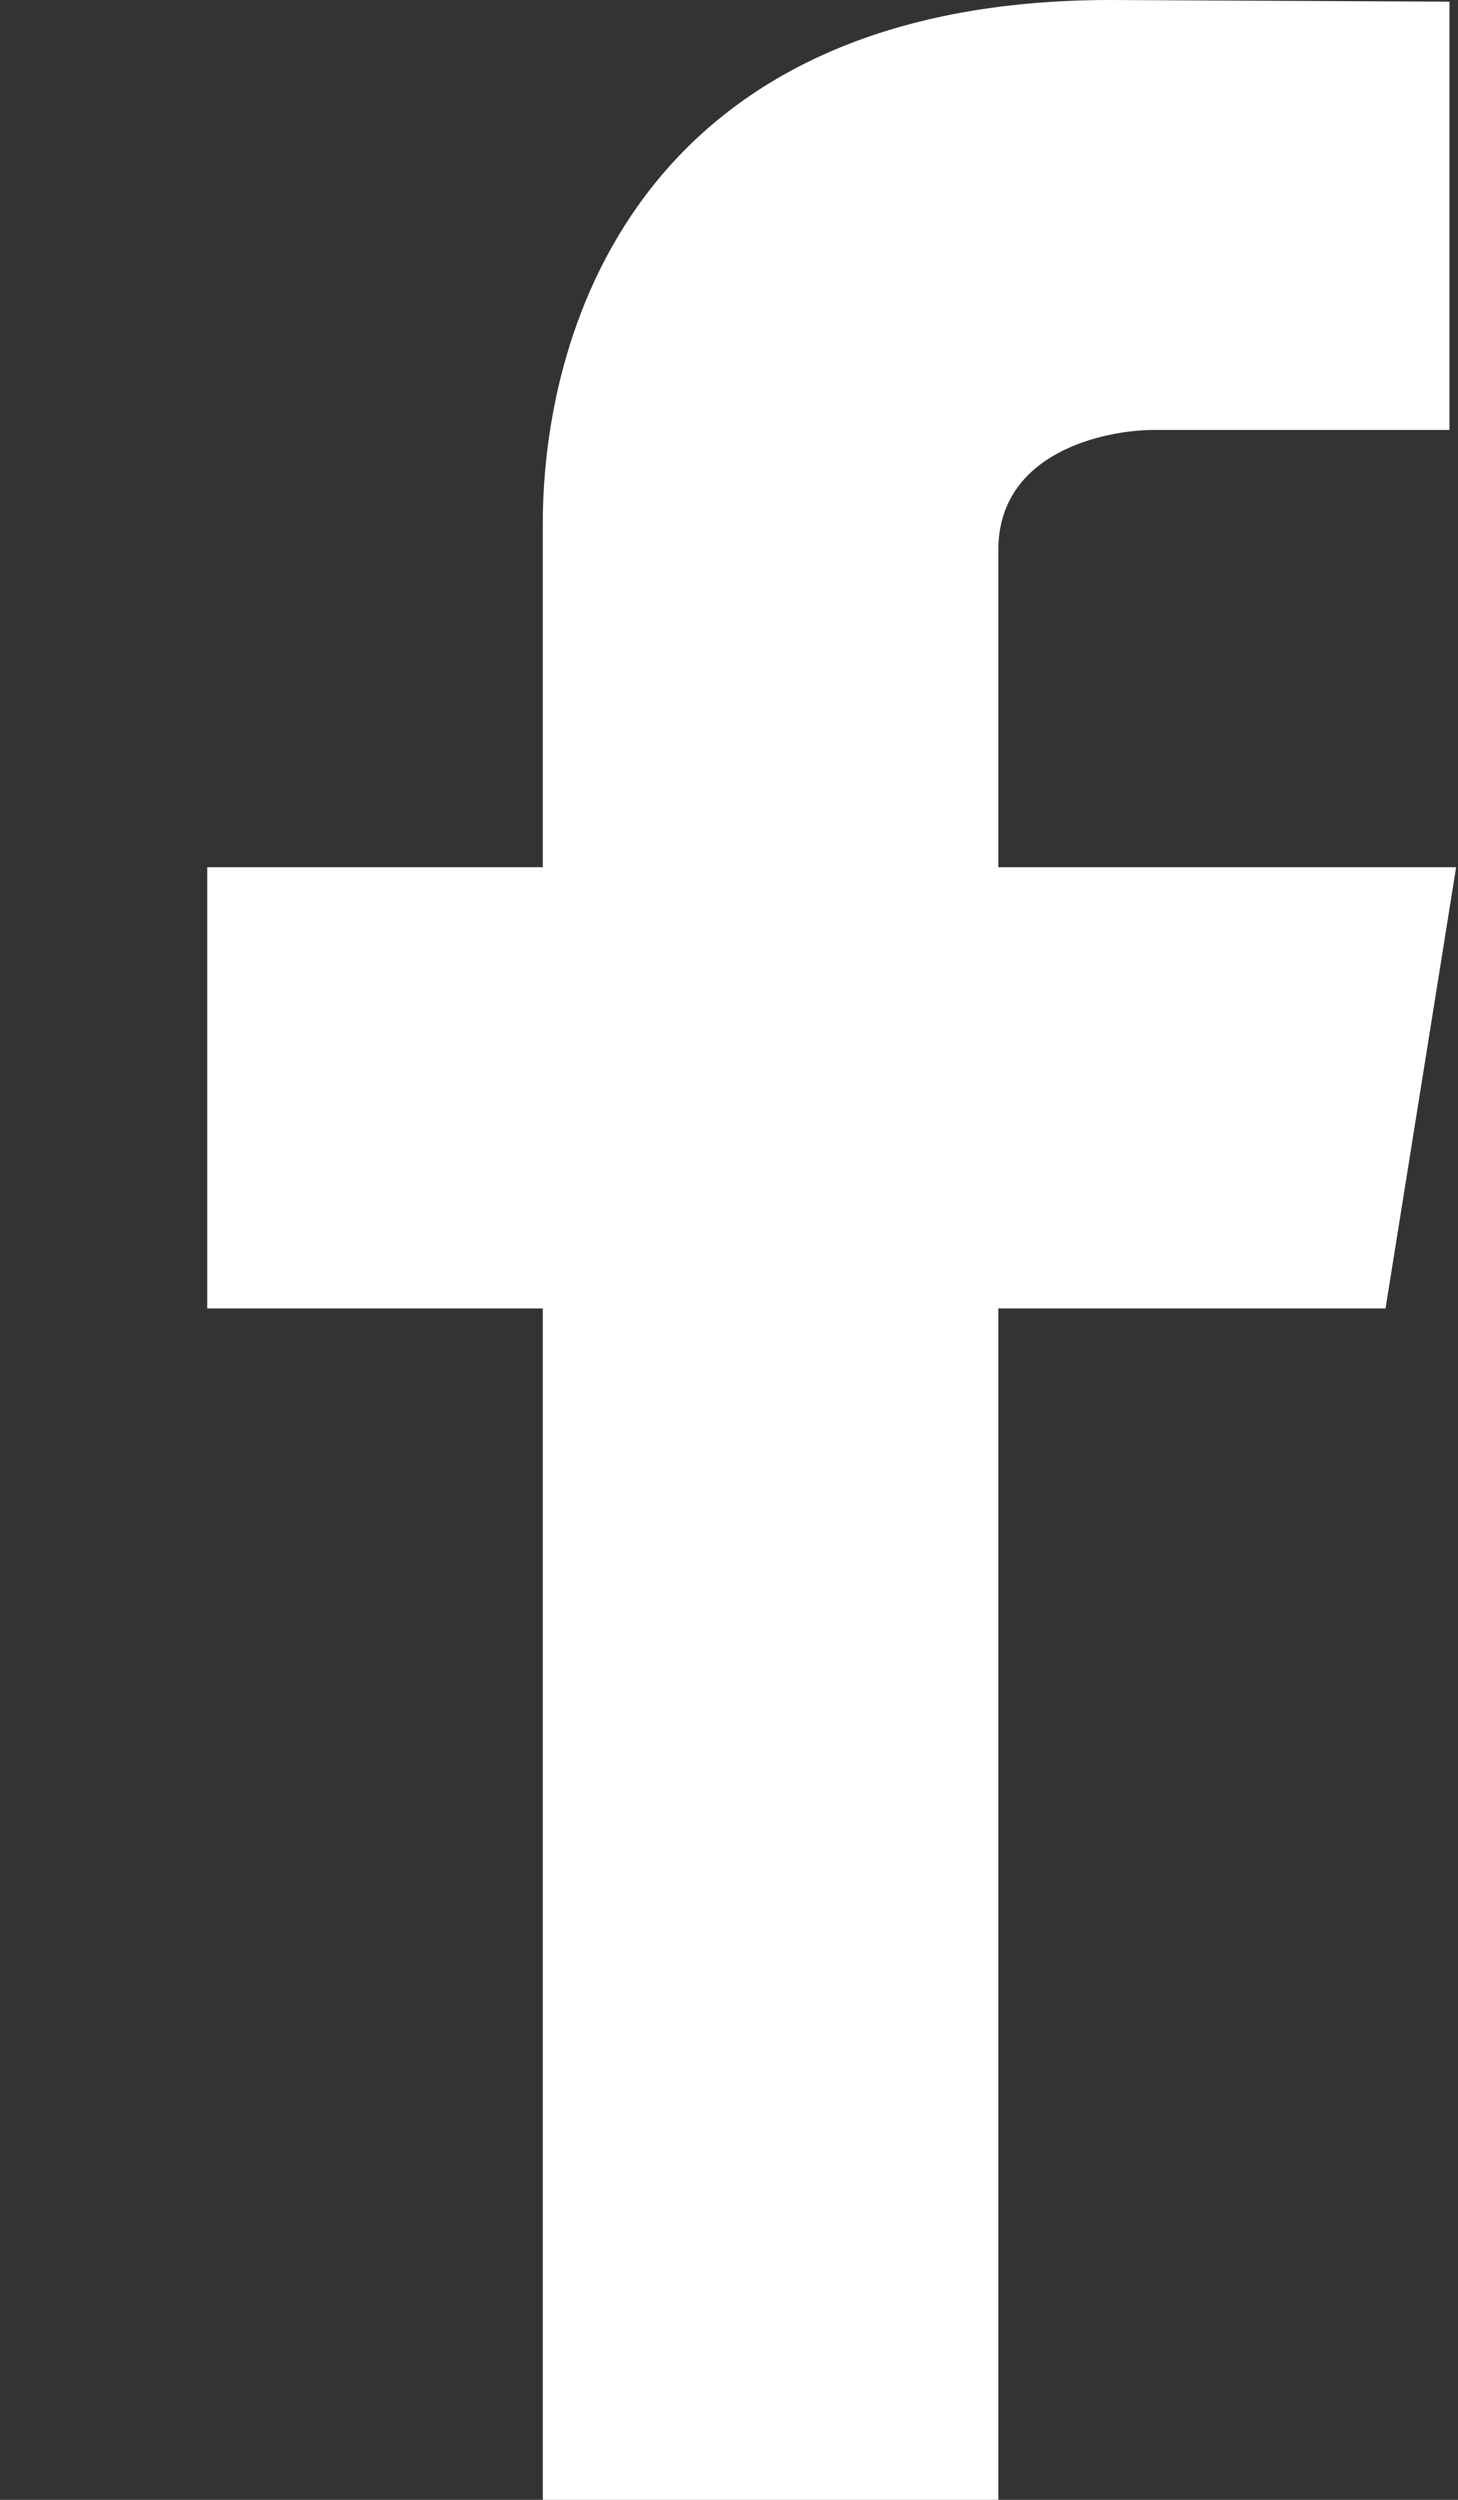 <svg id="SvgjsSvg1021" xmlns="http://www.w3.org/2000/svg" version="1.1" xmlns:xlink="http://www.w3.org/1999/xlink" xmlns:svgjs="http://svgjs.com/svgjs" width="7" height="12" viewBox="0 0 7 12"><rect x="0" y="0" width="7" height="12" fill="#333333" stroke="none"/><title>facebook</title><desc>Created with Avocode.</desc><defs id="SvgjsDefs1022"></defs><path id="SvgjsPath1023" d="M169.991 585.163L167.793 585.163L167.793 583.64C167.793 583.172 168.302 583.064 168.54 583.064C168.776 583.064 169.959 583.064 169.959 583.064L169.959 581.008L168.332 581C166.113 581 165.606 582.533 165.606 583.516L165.606 585.163L163.995 585.163L163.995 587.281L165.606 587.281C165.606 590.001 165.606 593 165.606 593L167.793 593C167.793 593 167.793 589.97 167.793 587.281L169.652 587.281Z " fill="#ffffff" fill-opacity="1" transform="matrix(1,0,0,1,-163,-581)"></path></svg>